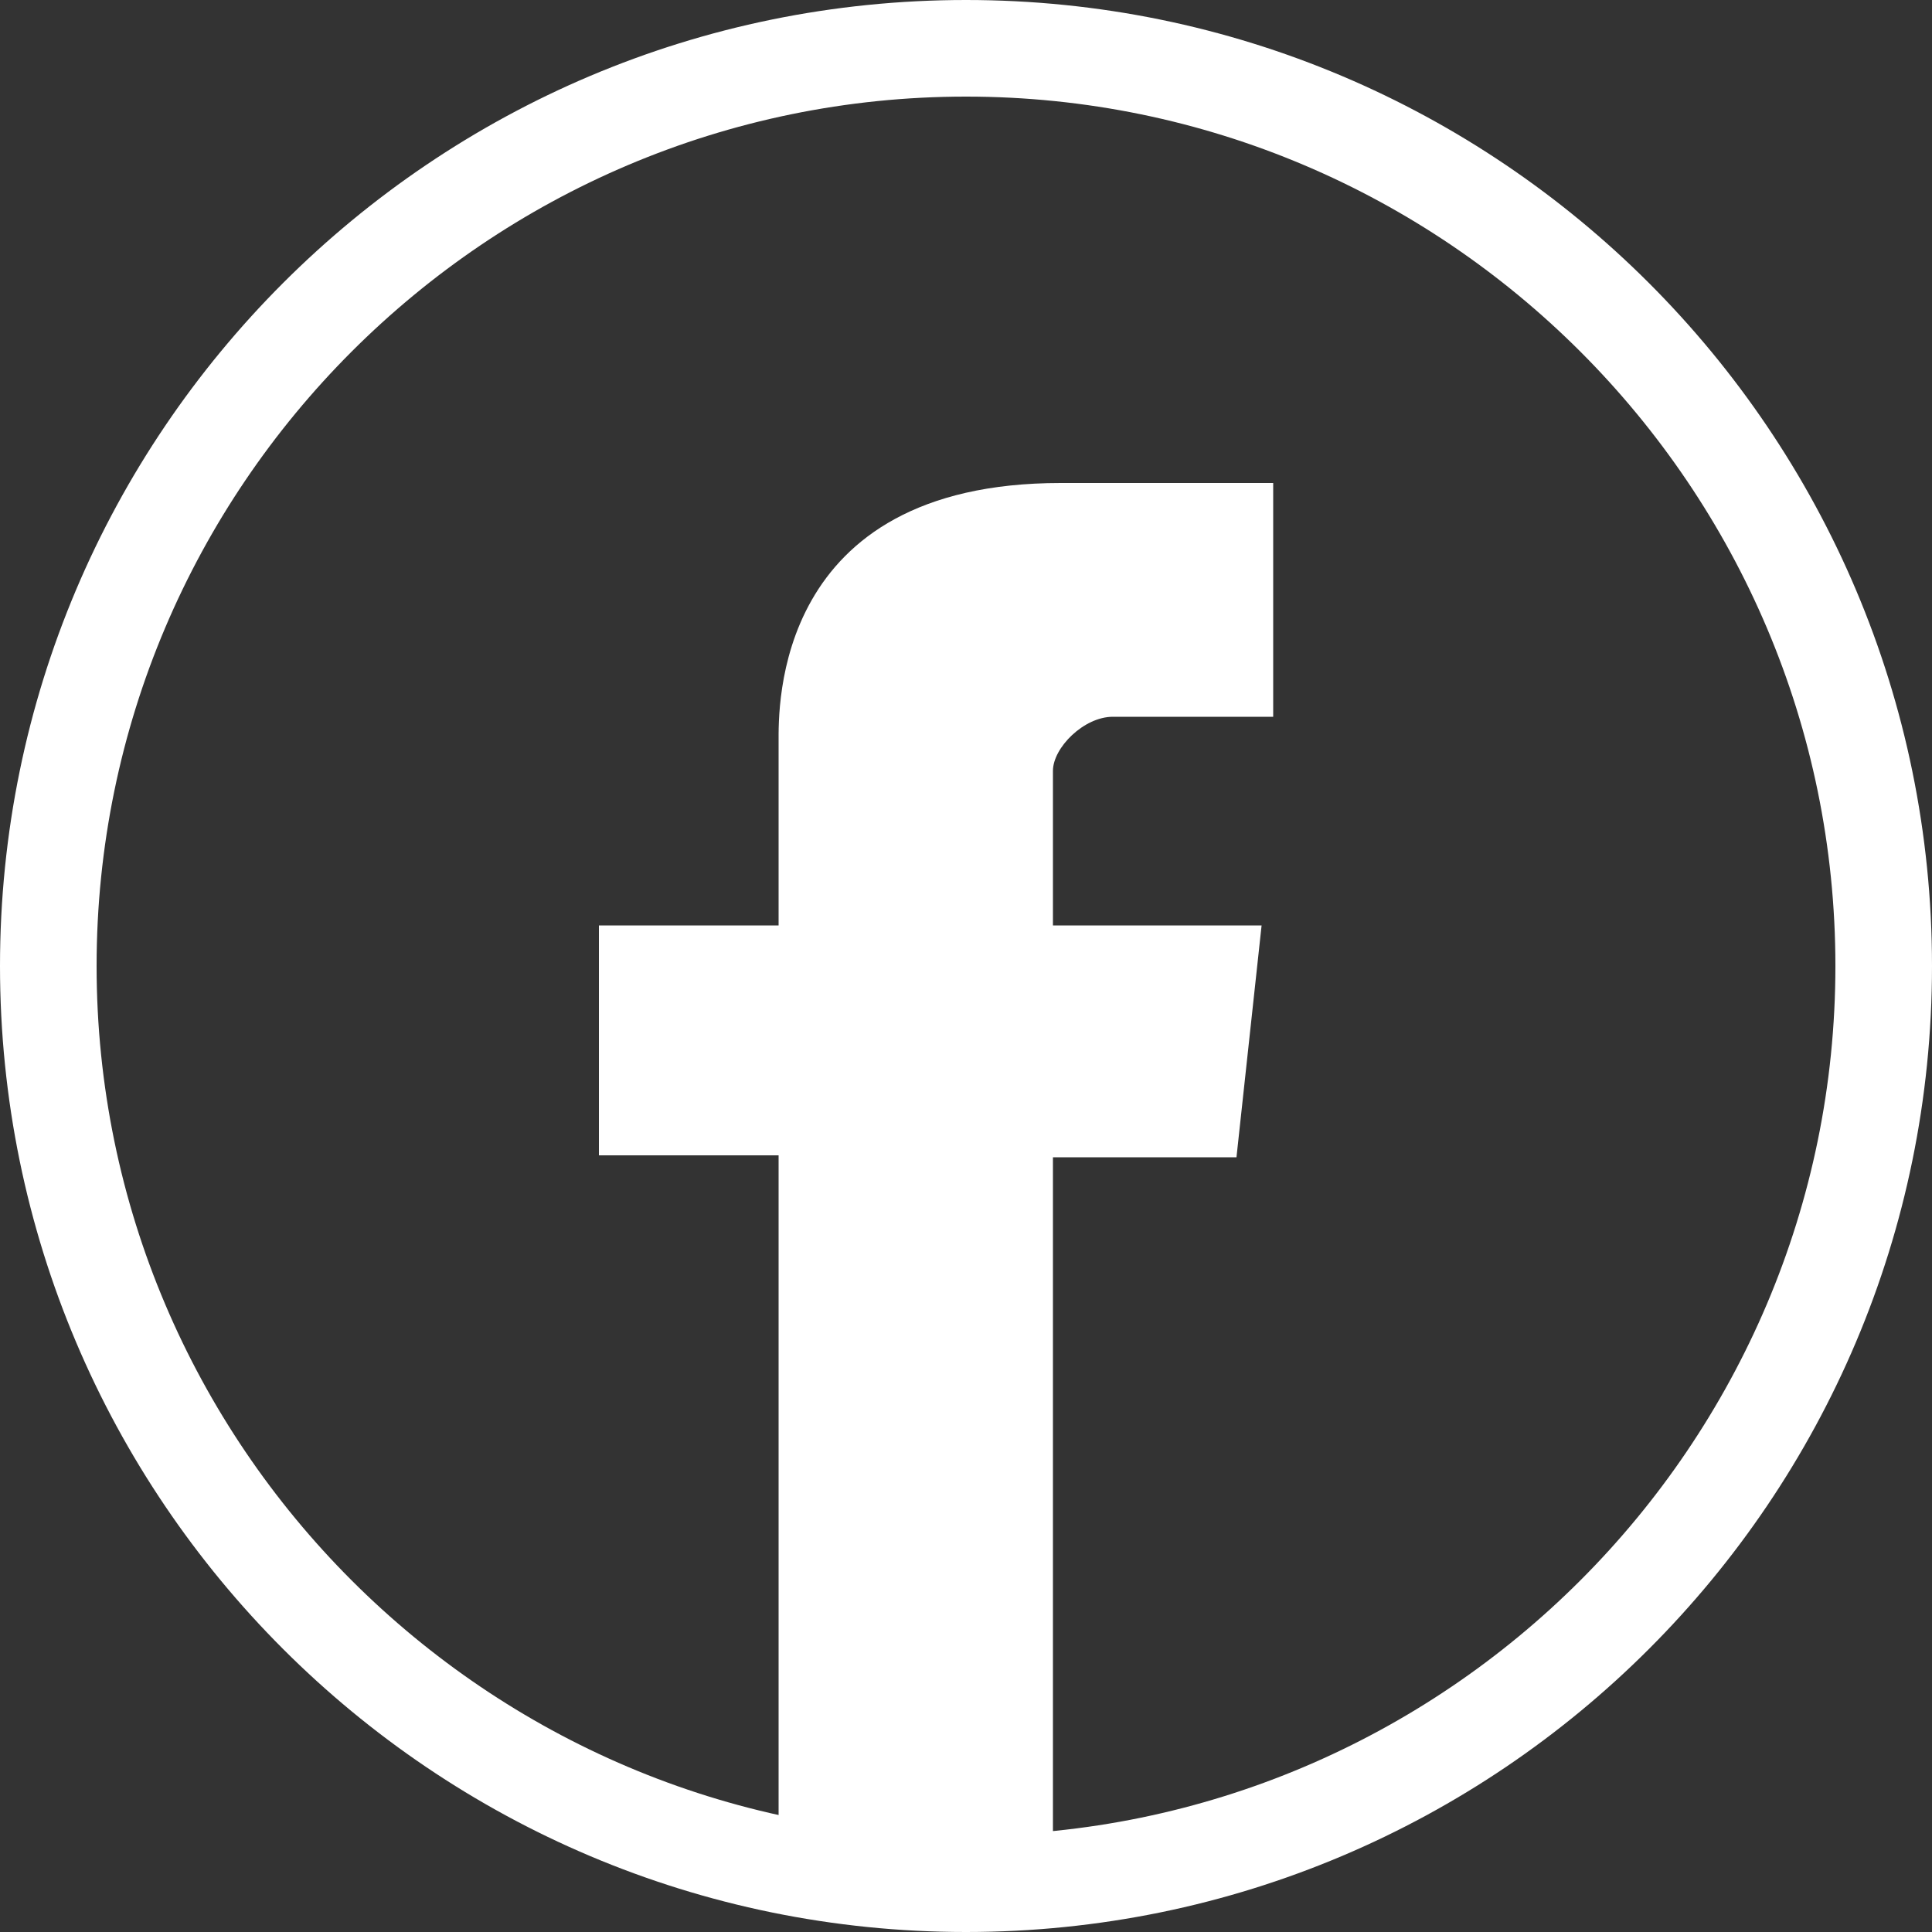 <?xml version="1.0" encoding="UTF-8"?>
<svg id="Calque_1" xmlns="http://www.w3.org/2000/svg" version="1.1" viewBox="0 0 100 100">
  <rect x="0" y="0" width="100" height="100" fill="#333333" stroke="none"/>
  <!-- Generator: Adobe Illustrator 29.2.1, SVG Export Plug-In . SVG Version: 2.1.0 Build 116)  -->
  <defs>
    <style>
      .st0 {
        fill: #fff;
      }
    </style>
  </defs>
  <path class="st0" d="M40.3,95.1v-35.3h-9.3v-11.9h9.3v-9.5c0-1.7-.3-13.4,14.6-13.4h11v12.1h-8.3c-1.5,0-3.1,1.6-3.1,2.8v8h10.8l-1.3,12h-9.5v35.3h-14.2Z"/>
  <path class="st0" d="M50,100C22.4,100,0,77.6,0,50S22.4,0,50,0s50,22.4,50,50-22.4,50-50,50ZM50,5C25.2,5,5,25.2,5,50s20.2,45,45,45,45-20.2,45-45S74.8,5,50,5Z"/>
</svg>